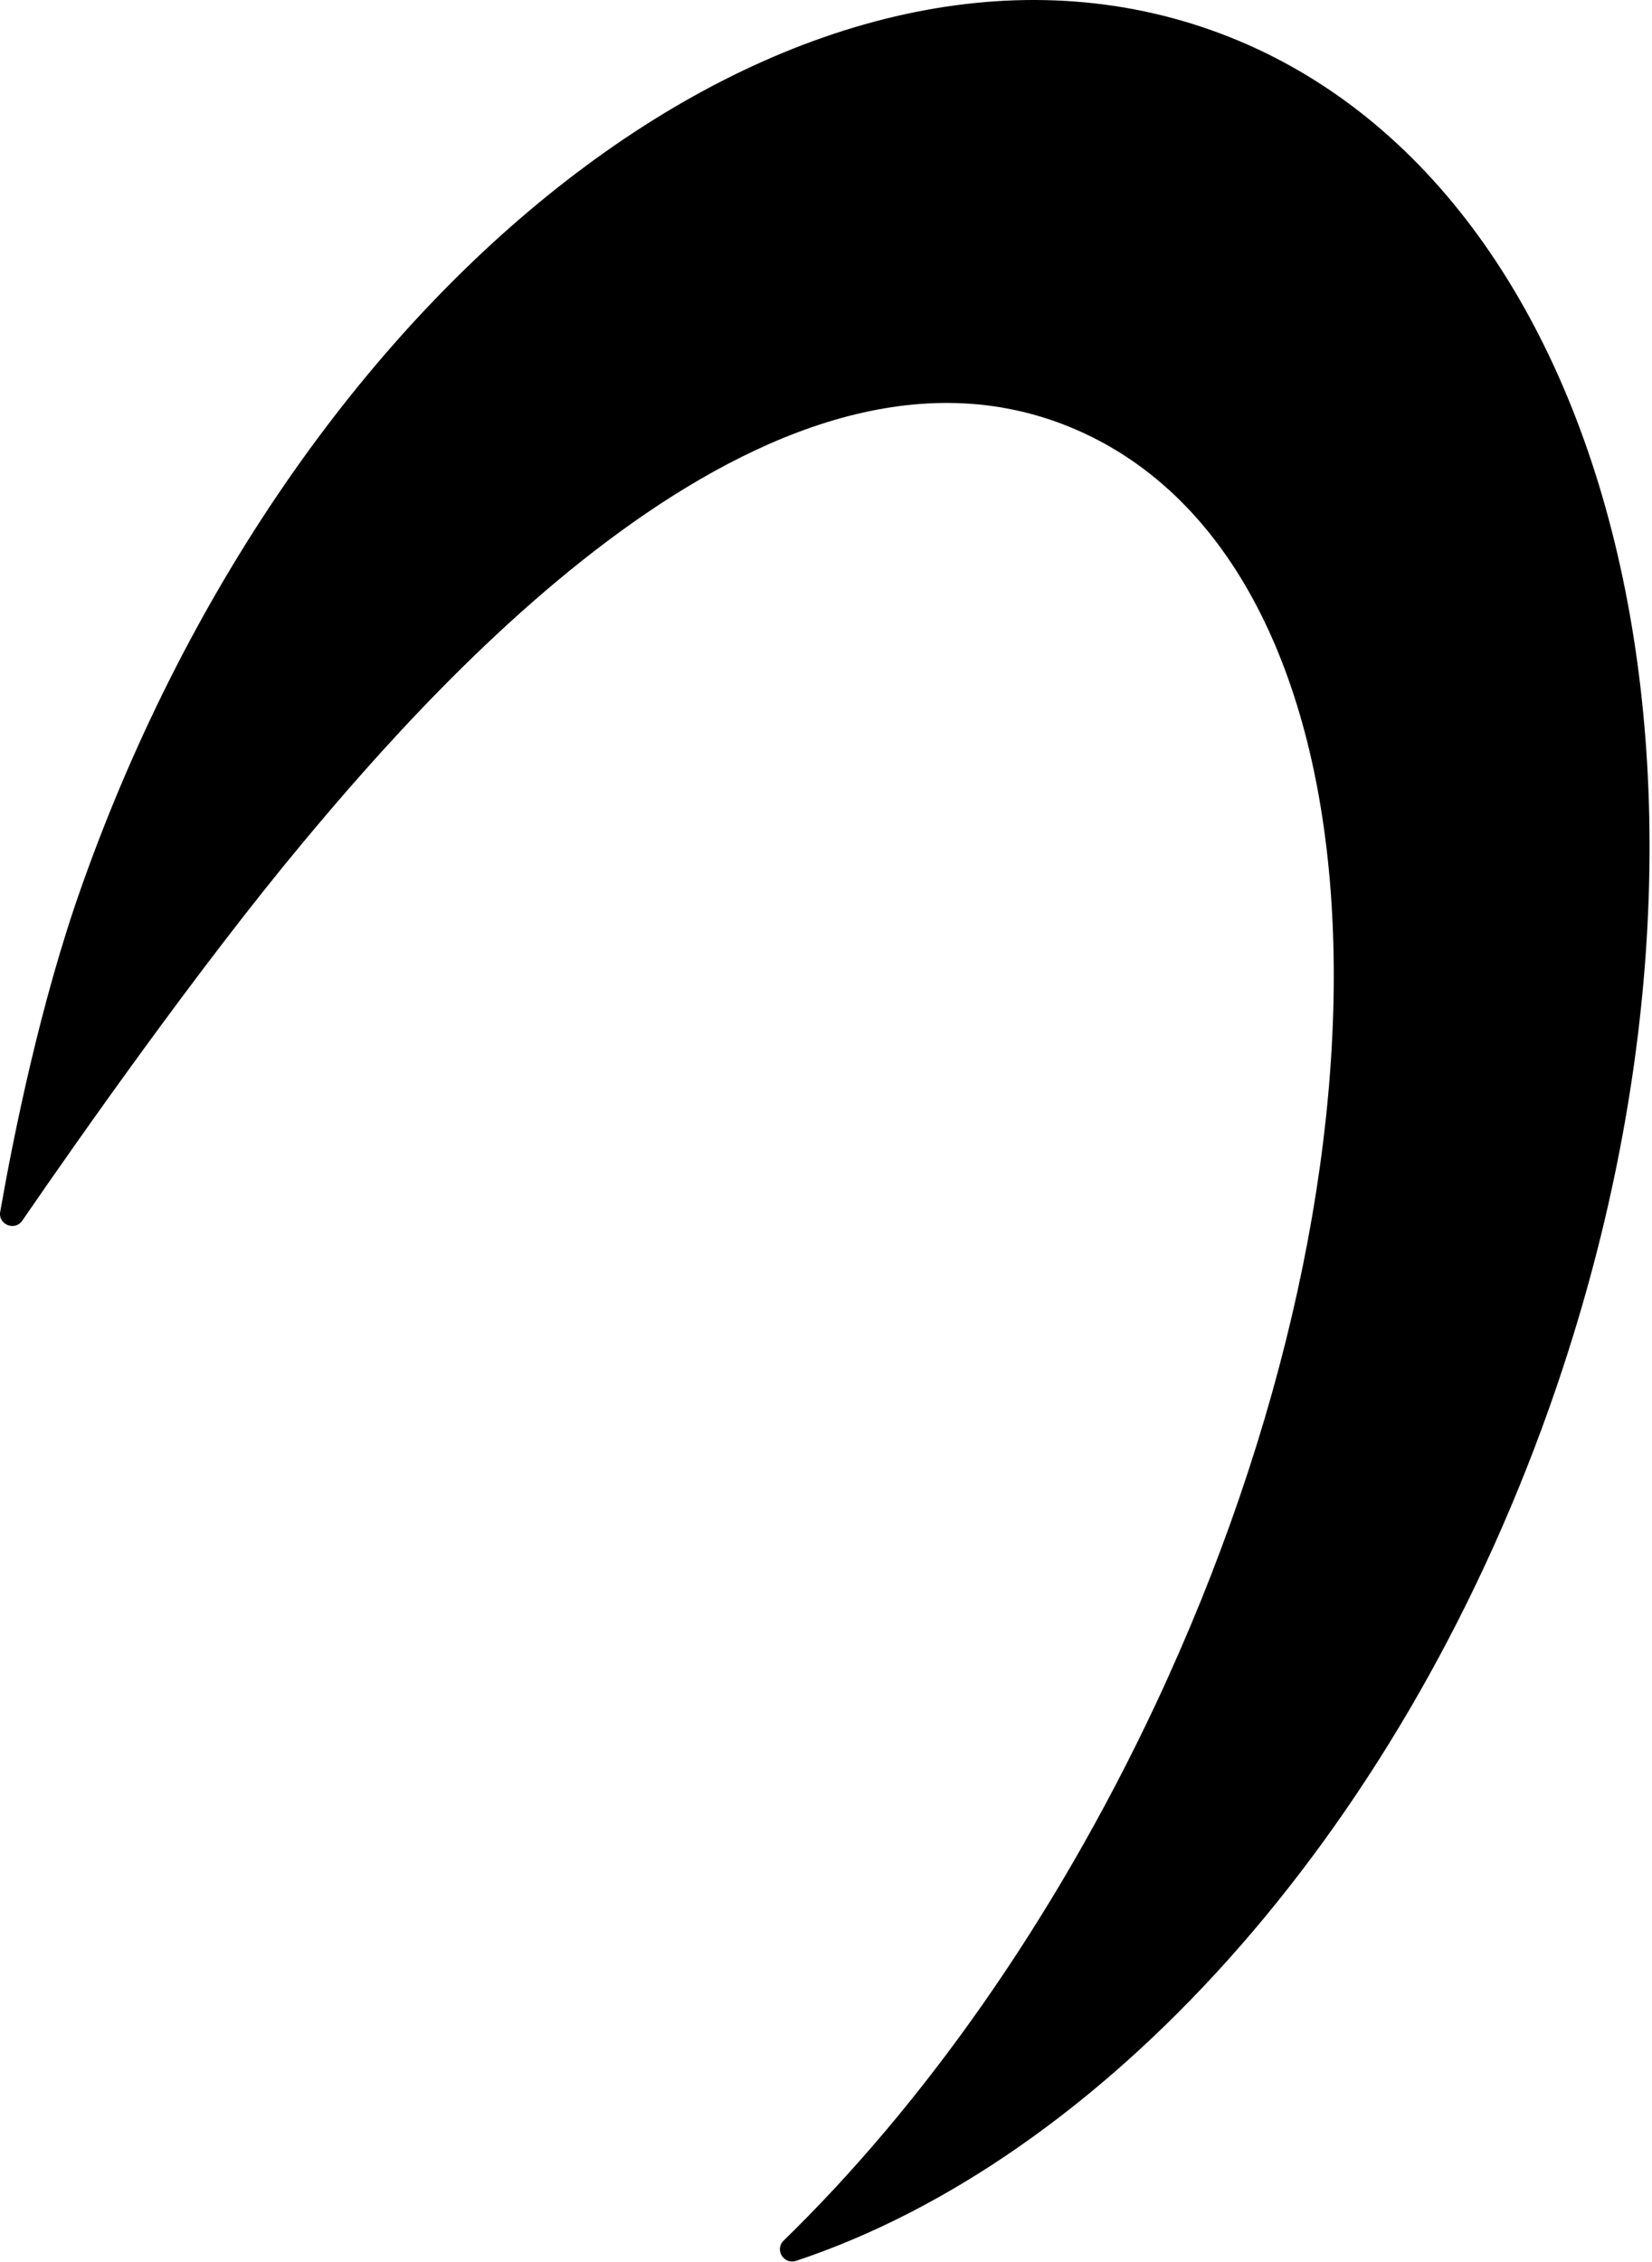 <?xml version="1.0" encoding="utf-8"?>
<svg xmlns="http://www.w3.org/2000/svg" fill="none" height="100%" overflow="visible" preserveAspectRatio="none" style="display: block;" viewBox="0 0 206 282" width="100%">
<path d="M193.162 175.565C173.962 229.601 137.065 269.248 99.287 281.825C97.735 282.342 96.544 280.427 97.735 279.289C115.071 262.415 131.32 239.59 143.999 212.676C176.86 142.802 172.979 71.79 135.357 54.089C97.735 36.387 55.145 84.16 37.653 105.174C24.715 120.701 9.708 142.077 2.773 152.17C1.842 153.516 -0.28 152.636 0.031 151.032C1.635 141.87 4.999 125.049 10.174 110.505C37.394 33.592 100.529 -14.181 151.089 3.779C201.649 21.74 220.486 98.652 193.162 175.565Z" fill="black" id="Vector"/>
</svg>
